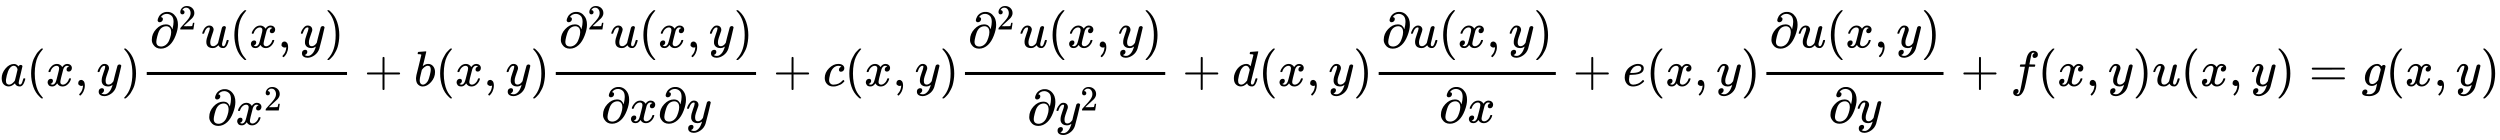 <svg xmlns:xlink="http://www.w3.org/1999/xlink" width="116.485ex" height="6.509ex" style="vertical-align: -2.505ex;" viewBox="0 -1724.2 50153.2 2802.6" role="img" focusable="false" xmlns="http://www.w3.org/2000/svg" aria-labelledby="MathJax-SVG-1-Title">
<title id="MathJax-SVG-1-Title">{\displaystyle {a(x,y){\frac {\partial ^{2}u(x,y)}{\partial x^{2}}}+b(x,y){\frac {\partial ^{2}u(x,y)}{\partial x\partial y}}+c(x,y){\frac {\partial ^{2}u(x,y)}{\partial y^{2}}}+d(x,y){\frac {\partial u(x,y)}{\partial x}}+e(x,y){\frac {\partial u(x,y)}{\partial y}}+f(x,y)u(x,y)=g(x,y)}}</title>
<defs aria-hidden="true">
<path stroke-width="1" id="E1-MJMATHI-61" d="M33 157Q33 258 109 349T280 441Q331 441 370 392Q386 422 416 422Q429 422 439 414T449 394Q449 381 412 234T374 68Q374 43 381 35T402 26Q411 27 422 35Q443 55 463 131Q469 151 473 152Q475 153 483 153H487Q506 153 506 144Q506 138 501 117T481 63T449 13Q436 0 417 -8Q409 -10 393 -10Q359 -10 336 5T306 36L300 51Q299 52 296 50Q294 48 292 46Q233 -10 172 -10Q117 -10 75 30T33 157ZM351 328Q351 334 346 350T323 385T277 405Q242 405 210 374T160 293Q131 214 119 129Q119 126 119 118T118 106Q118 61 136 44T179 26Q217 26 254 59T298 110Q300 114 325 217T351 328Z"></path>
<path stroke-width="1" id="E1-MJMAIN-28" d="M94 250Q94 319 104 381T127 488T164 576T202 643T244 695T277 729T302 750H315H319Q333 750 333 741Q333 738 316 720T275 667T226 581T184 443T167 250T184 58T225 -81T274 -167T316 -220T333 -241Q333 -250 318 -250H315H302L274 -226Q180 -141 137 -14T94 250Z"></path>
<path stroke-width="1" id="E1-MJMATHI-78" d="M52 289Q59 331 106 386T222 442Q257 442 286 424T329 379Q371 442 430 442Q467 442 494 420T522 361Q522 332 508 314T481 292T458 288Q439 288 427 299T415 328Q415 374 465 391Q454 404 425 404Q412 404 406 402Q368 386 350 336Q290 115 290 78Q290 50 306 38T341 26Q378 26 414 59T463 140Q466 150 469 151T485 153H489Q504 153 504 145Q504 144 502 134Q486 77 440 33T333 -11Q263 -11 227 52Q186 -10 133 -10H127Q78 -10 57 16T35 71Q35 103 54 123T99 143Q142 143 142 101Q142 81 130 66T107 46T94 41L91 40Q91 39 97 36T113 29T132 26Q168 26 194 71Q203 87 217 139T245 247T261 313Q266 340 266 352Q266 380 251 392T217 404Q177 404 142 372T93 290Q91 281 88 280T72 278H58Q52 284 52 289Z"></path>
<path stroke-width="1" id="E1-MJMAIN-2C" d="M78 35T78 60T94 103T137 121Q165 121 187 96T210 8Q210 -27 201 -60T180 -117T154 -158T130 -185T117 -194Q113 -194 104 -185T95 -172Q95 -168 106 -156T131 -126T157 -76T173 -3V9L172 8Q170 7 167 6T161 3T152 1T140 0Q113 0 96 17Z"></path>
<path stroke-width="1" id="E1-MJMATHI-79" d="M21 287Q21 301 36 335T84 406T158 442Q199 442 224 419T250 355Q248 336 247 334Q247 331 231 288T198 191T182 105Q182 62 196 45T238 27Q261 27 281 38T312 61T339 94Q339 95 344 114T358 173T377 247Q415 397 419 404Q432 431 462 431Q475 431 483 424T494 412T496 403Q496 390 447 193T391 -23Q363 -106 294 -155T156 -205Q111 -205 77 -183T43 -117Q43 -95 50 -80T69 -58T89 -48T106 -45Q150 -45 150 -87Q150 -107 138 -122T115 -142T102 -147L99 -148Q101 -153 118 -160T152 -167H160Q177 -167 186 -165Q219 -156 247 -127T290 -65T313 -9T321 21L315 17Q309 13 296 6T270 -6Q250 -11 231 -11Q185 -11 150 11T104 82Q103 89 103 113Q103 170 138 262T173 379Q173 380 173 381Q173 390 173 393T169 400T158 404H154Q131 404 112 385T82 344T65 302T57 280Q55 278 41 278H27Q21 284 21 287Z"></path>
<path stroke-width="1" id="E1-MJMAIN-29" d="M60 749L64 750Q69 750 74 750H86L114 726Q208 641 251 514T294 250Q294 182 284 119T261 12T224 -76T186 -143T145 -194T113 -227T90 -246Q87 -249 86 -250H74Q66 -250 63 -250T58 -247T55 -238Q56 -237 66 -225Q221 -64 221 250T66 725Q56 737 55 738Q55 746 60 749Z"></path>
<path stroke-width="1" id="E1-MJMAIN-2202" d="M202 508Q179 508 169 520T158 547Q158 557 164 577T185 624T230 675T301 710L333 715H345Q378 715 384 714Q447 703 489 661T549 568T566 457Q566 362 519 240T402 53Q321 -22 223 -22Q123 -22 73 56Q42 102 42 148V159Q42 276 129 370T322 465Q383 465 414 434T455 367L458 378Q478 461 478 515Q478 603 437 639T344 676Q266 676 223 612Q264 606 264 572Q264 547 246 528T202 508ZM430 306Q430 372 401 400T333 428Q270 428 222 382Q197 354 183 323T150 221Q132 149 132 116Q132 21 232 21Q244 21 250 22Q327 35 374 112Q389 137 409 196T430 306Z"></path>
<path stroke-width="1" id="E1-MJMAIN-32" d="M109 429Q82 429 66 447T50 491Q50 562 103 614T235 666Q326 666 387 610T449 465Q449 422 429 383T381 315T301 241Q265 210 201 149L142 93L218 92Q375 92 385 97Q392 99 409 186V189H449V186Q448 183 436 95T421 3V0H50V19V31Q50 38 56 46T86 81Q115 113 136 137Q145 147 170 174T204 211T233 244T261 278T284 308T305 340T320 369T333 401T340 431T343 464Q343 527 309 573T212 619Q179 619 154 602T119 569T109 550Q109 549 114 549Q132 549 151 535T170 489Q170 464 154 447T109 429Z"></path>
<path stroke-width="1" id="E1-MJMATHI-75" d="M21 287Q21 295 30 318T55 370T99 420T158 442Q204 442 227 417T250 358Q250 340 216 246T182 105Q182 62 196 45T238 27T291 44T328 78L339 95Q341 99 377 247Q407 367 413 387T427 416Q444 431 463 431Q480 431 488 421T496 402L420 84Q419 79 419 68Q419 43 426 35T447 26Q469 29 482 57T512 145Q514 153 532 153Q551 153 551 144Q550 139 549 130T540 98T523 55T498 17T462 -8Q454 -10 438 -10Q372 -10 347 46Q345 45 336 36T318 21T296 6T267 -6T233 -11Q189 -11 155 7Q103 38 103 113Q103 170 138 262T173 379Q173 380 173 381Q173 390 173 393T169 400T158 404H154Q131 404 112 385T82 344T65 302T57 280Q55 278 41 278H27Q21 284 21 287Z"></path>
<path stroke-width="1" id="E1-MJMAIN-2B" d="M56 237T56 250T70 270H369V420L370 570Q380 583 389 583Q402 583 409 568V270H707Q722 262 722 250T707 230H409V-68Q401 -82 391 -82H389H387Q375 -82 369 -68V230H70Q56 237 56 250Z"></path>
<path stroke-width="1" id="E1-MJMATHI-62" d="M73 647Q73 657 77 670T89 683Q90 683 161 688T234 694Q246 694 246 685T212 542Q204 508 195 472T180 418L176 399Q176 396 182 402Q231 442 283 442Q345 442 383 396T422 280Q422 169 343 79T173 -11Q123 -11 82 27T40 150V159Q40 180 48 217T97 414Q147 611 147 623T109 637Q104 637 101 637H96Q86 637 83 637T76 640T73 647ZM336 325V331Q336 405 275 405Q258 405 240 397T207 376T181 352T163 330L157 322L136 236Q114 150 114 114Q114 66 138 42Q154 26 178 26Q211 26 245 58Q270 81 285 114T318 219Q336 291 336 325Z"></path>
<path stroke-width="1" id="E1-MJMATHI-63" d="M34 159Q34 268 120 355T306 442Q362 442 394 418T427 355Q427 326 408 306T360 285Q341 285 330 295T319 325T330 359T352 380T366 386H367Q367 388 361 392T340 400T306 404Q276 404 249 390Q228 381 206 359Q162 315 142 235T121 119Q121 73 147 50Q169 26 205 26H209Q321 26 394 111Q403 121 406 121Q410 121 419 112T429 98T420 83T391 55T346 25T282 0T202 -11Q127 -11 81 37T34 159Z"></path>
<path stroke-width="1" id="E1-MJMATHI-64" d="M366 683Q367 683 438 688T511 694Q523 694 523 686Q523 679 450 384T375 83T374 68Q374 26 402 26Q411 27 422 35Q443 55 463 131Q469 151 473 152Q475 153 483 153H487H491Q506 153 506 145Q506 140 503 129Q490 79 473 48T445 8T417 -8Q409 -10 393 -10Q359 -10 336 5T306 36L300 51Q299 52 296 50Q294 48 292 46Q233 -10 172 -10Q117 -10 75 30T33 157Q33 205 53 255T101 341Q148 398 195 420T280 442Q336 442 364 400Q369 394 369 396Q370 400 396 505T424 616Q424 629 417 632T378 637H357Q351 643 351 645T353 664Q358 683 366 683ZM352 326Q329 405 277 405Q242 405 210 374T160 293Q131 214 119 129Q119 126 119 118T118 106Q118 61 136 44T179 26Q233 26 290 98L298 109L352 326Z"></path>
<path stroke-width="1" id="E1-MJMATHI-65" d="M39 168Q39 225 58 272T107 350T174 402T244 433T307 442H310Q355 442 388 420T421 355Q421 265 310 237Q261 224 176 223Q139 223 138 221Q138 219 132 186T125 128Q125 81 146 54T209 26T302 45T394 111Q403 121 406 121Q410 121 419 112T429 98T420 82T390 55T344 24T281 -1T205 -11Q126 -11 83 42T39 168ZM373 353Q367 405 305 405Q272 405 244 391T199 357T170 316T154 280T149 261Q149 260 169 260Q282 260 327 284T373 353Z"></path>
<path stroke-width="1" id="E1-MJMATHI-66" d="M118 -162Q120 -162 124 -164T135 -167T147 -168Q160 -168 171 -155T187 -126Q197 -99 221 27T267 267T289 382V385H242Q195 385 192 387Q188 390 188 397L195 425Q197 430 203 430T250 431Q298 431 298 432Q298 434 307 482T319 540Q356 705 465 705Q502 703 526 683T550 630Q550 594 529 578T487 561Q443 561 443 603Q443 622 454 636T478 657L487 662Q471 668 457 668Q445 668 434 658T419 630Q412 601 403 552T387 469T380 433Q380 431 435 431Q480 431 487 430T498 424Q499 420 496 407T491 391Q489 386 482 386T428 385H372L349 263Q301 15 282 -47Q255 -132 212 -173Q175 -205 139 -205Q107 -205 81 -186T55 -132Q55 -95 76 -78T118 -61Q162 -61 162 -103Q162 -122 151 -136T127 -157L118 -162Z"></path>
<path stroke-width="1" id="E1-MJMAIN-3D" d="M56 347Q56 360 70 367H707Q722 359 722 347Q722 336 708 328L390 327H72Q56 332 56 347ZM56 153Q56 168 72 173H708Q722 163 722 153Q722 140 707 133H70Q56 140 56 153Z"></path>
<path stroke-width="1" id="E1-MJMATHI-67" d="M311 43Q296 30 267 15T206 0Q143 0 105 45T66 160Q66 265 143 353T314 442Q361 442 401 394L404 398Q406 401 409 404T418 412T431 419T447 422Q461 422 470 413T480 394Q480 379 423 152T363 -80Q345 -134 286 -169T151 -205Q10 -205 10 -137Q10 -111 28 -91T74 -71Q89 -71 102 -80T116 -111Q116 -121 114 -130T107 -144T99 -154T92 -162L90 -164H91Q101 -167 151 -167Q189 -167 211 -155Q234 -144 254 -122T282 -75Q288 -56 298 -13Q311 35 311 43ZM384 328L380 339Q377 350 375 354T369 368T359 382T346 393T328 402T306 405Q262 405 221 352Q191 313 171 233T151 117Q151 38 213 38Q269 38 323 108L331 118L384 328Z"></path>
</defs>
<g stroke="currentColor" fill="currentColor" stroke-width="0" transform="matrix(1 0 0 -1 0 0)" aria-hidden="true">
 <use xlink:href="#E1-MJMATHI-61" x="0" y="0"></use>
 <use xlink:href="#E1-MJMAIN-28" x="529" y="0"></use>
 <use xlink:href="#E1-MJMATHI-78" x="919" y="0"></use>
 <use xlink:href="#E1-MJMAIN-2C" x="1491" y="0"></use>
 <use xlink:href="#E1-MJMATHI-79" x="1936" y="0"></use>
 <use xlink:href="#E1-MJMAIN-29" x="2434" y="0"></use>
<g transform="translate(2823,0)">
<g transform="translate(120,0)">
<rect stroke="none" width="4018" height="60" x="0" y="220"></rect>
<g transform="translate(60,770)">
 <use xlink:href="#E1-MJMAIN-2202" x="0" y="0"></use>
 <use transform="scale(0.707)" xlink:href="#E1-MJMAIN-32" x="817" y="513"></use>
 <use xlink:href="#E1-MJMATHI-75" x="1032" y="0"></use>
 <use xlink:href="#E1-MJMAIN-28" x="1604" y="0"></use>
 <use xlink:href="#E1-MJMATHI-78" x="1994" y="0"></use>
 <use xlink:href="#E1-MJMAIN-2C" x="2566" y="0"></use>
 <use xlink:href="#E1-MJMATHI-79" x="3011" y="0"></use>
 <use xlink:href="#E1-MJMAIN-29" x="3509" y="0"></use>
</g>
<g transform="translate(1212,-780)">
 <use xlink:href="#E1-MJMAIN-2202" x="0" y="0"></use>
<g transform="translate(567,0)">
 <use xlink:href="#E1-MJMATHI-78" x="0" y="0"></use>
 <use transform="scale(0.707)" xlink:href="#E1-MJMAIN-32" x="809" y="408"></use>
</g>
</g>
</g>
</g>
 <use xlink:href="#E1-MJMAIN-2B" x="7304" y="0"></use>
 <use xlink:href="#E1-MJMATHI-62" x="8305" y="0"></use>
 <use xlink:href="#E1-MJMAIN-28" x="8735" y="0"></use>
 <use xlink:href="#E1-MJMATHI-78" x="9124" y="0"></use>
 <use xlink:href="#E1-MJMAIN-2C" x="9697" y="0"></use>
 <use xlink:href="#E1-MJMATHI-79" x="10142" y="0"></use>
 <use xlink:href="#E1-MJMAIN-29" x="10639" y="0"></use>
<g transform="translate(11029,0)">
<g transform="translate(120,0)">
<rect stroke="none" width="4018" height="60" x="0" y="220"></rect>
<g transform="translate(60,770)">
 <use xlink:href="#E1-MJMAIN-2202" x="0" y="0"></use>
 <use transform="scale(0.707)" xlink:href="#E1-MJMAIN-32" x="817" y="513"></use>
 <use xlink:href="#E1-MJMATHI-75" x="1032" y="0"></use>
 <use xlink:href="#E1-MJMAIN-28" x="1604" y="0"></use>
 <use xlink:href="#E1-MJMATHI-78" x="1994" y="0"></use>
 <use xlink:href="#E1-MJMAIN-2C" x="2566" y="0"></use>
 <use xlink:href="#E1-MJMATHI-79" x="3011" y="0"></use>
 <use xlink:href="#E1-MJMAIN-29" x="3509" y="0"></use>
</g>
<g transform="translate(906,-736)">
 <use xlink:href="#E1-MJMAIN-2202" x="0" y="0"></use>
 <use xlink:href="#E1-MJMATHI-78" x="567" y="0"></use>
 <use xlink:href="#E1-MJMAIN-2202" x="1140" y="0"></use>
 <use xlink:href="#E1-MJMATHI-79" x="1707" y="0"></use>
</g>
</g>
</g>
 <use xlink:href="#E1-MJMAIN-2B" x="15510" y="0"></use>
 <use xlink:href="#E1-MJMATHI-63" x="16511" y="0"></use>
 <use xlink:href="#E1-MJMAIN-28" x="16944" y="0"></use>
 <use xlink:href="#E1-MJMATHI-78" x="17334" y="0"></use>
 <use xlink:href="#E1-MJMAIN-2C" x="17906" y="0"></use>
 <use xlink:href="#E1-MJMATHI-79" x="18351" y="0"></use>
 <use xlink:href="#E1-MJMAIN-29" x="18849" y="0"></use>
<g transform="translate(19238,0)">
<g transform="translate(120,0)">
<rect stroke="none" width="4018" height="60" x="0" y="220"></rect>
<g transform="translate(60,770)">
 <use xlink:href="#E1-MJMAIN-2202" x="0" y="0"></use>
 <use transform="scale(0.707)" xlink:href="#E1-MJMAIN-32" x="817" y="513"></use>
 <use xlink:href="#E1-MJMATHI-75" x="1032" y="0"></use>
 <use xlink:href="#E1-MJMAIN-28" x="1604" y="0"></use>
 <use xlink:href="#E1-MJMATHI-78" x="1994" y="0"></use>
 <use xlink:href="#E1-MJMAIN-2C" x="2566" y="0"></use>
 <use xlink:href="#E1-MJMATHI-79" x="3011" y="0"></use>
 <use xlink:href="#E1-MJMAIN-29" x="3509" y="0"></use>
</g>
<g transform="translate(1248,-780)">
 <use xlink:href="#E1-MJMAIN-2202" x="0" y="0"></use>
<g transform="translate(567,0)">
 <use xlink:href="#E1-MJMATHI-79" x="0" y="0"></use>
 <use transform="scale(0.707)" xlink:href="#E1-MJMAIN-32" x="706" y="408"></use>
</g>
</g>
</g>
</g>
 <use xlink:href="#E1-MJMAIN-2B" x="23719" y="0"></use>
 <use xlink:href="#E1-MJMATHI-64" x="24720" y="0"></use>
 <use xlink:href="#E1-MJMAIN-28" x="25244" y="0"></use>
 <use xlink:href="#E1-MJMATHI-78" x="25633" y="0"></use>
 <use xlink:href="#E1-MJMAIN-2C" x="26206" y="0"></use>
 <use xlink:href="#E1-MJMATHI-79" x="26651" y="0"></use>
 <use xlink:href="#E1-MJMAIN-29" x="27148" y="0"></use>
<g transform="translate(27538,0)">
<g transform="translate(120,0)">
<rect stroke="none" width="3554" height="60" x="0" y="220"></rect>
<g transform="translate(60,770)">
 <use xlink:href="#E1-MJMAIN-2202" x="0" y="0"></use>
 <use xlink:href="#E1-MJMATHI-75" x="567" y="0"></use>
 <use xlink:href="#E1-MJMAIN-28" x="1140" y="0"></use>
 <use xlink:href="#E1-MJMATHI-78" x="1529" y="0"></use>
 <use xlink:href="#E1-MJMAIN-2C" x="2102" y="0"></use>
 <use xlink:href="#E1-MJMATHI-79" x="2547" y="0"></use>
 <use xlink:href="#E1-MJMAIN-29" x="3044" y="0"></use>
</g>
<g transform="translate(1207,-736)">
 <use xlink:href="#E1-MJMAIN-2202" x="0" y="0"></use>
 <use xlink:href="#E1-MJMATHI-78" x="567" y="0"></use>
</g>
</g>
</g>
 <use xlink:href="#E1-MJMAIN-2B" x="31554" y="0"></use>
 <use xlink:href="#E1-MJMATHI-65" x="32555" y="0"></use>
 <use xlink:href="#E1-MJMAIN-28" x="33021" y="0"></use>
 <use xlink:href="#E1-MJMATHI-78" x="33411" y="0"></use>
 <use xlink:href="#E1-MJMAIN-2C" x="33983" y="0"></use>
 <use xlink:href="#E1-MJMATHI-79" x="34429" y="0"></use>
 <use xlink:href="#E1-MJMAIN-29" x="34926" y="0"></use>
<g transform="translate(35316,0)">
<g transform="translate(120,0)">
<rect stroke="none" width="3554" height="60" x="0" y="220"></rect>
<g transform="translate(60,770)">
 <use xlink:href="#E1-MJMAIN-2202" x="0" y="0"></use>
 <use xlink:href="#E1-MJMATHI-75" x="567" y="0"></use>
 <use xlink:href="#E1-MJMAIN-28" x="1140" y="0"></use>
 <use xlink:href="#E1-MJMATHI-78" x="1529" y="0"></use>
 <use xlink:href="#E1-MJMAIN-2C" x="2102" y="0"></use>
 <use xlink:href="#E1-MJMATHI-79" x="2547" y="0"></use>
 <use xlink:href="#E1-MJMAIN-29" x="3044" y="0"></use>
</g>
<g transform="translate(1244,-736)">
 <use xlink:href="#E1-MJMAIN-2202" x="0" y="0"></use>
 <use xlink:href="#E1-MJMATHI-79" x="567" y="0"></use>
</g>
</g>
</g>
 <use xlink:href="#E1-MJMAIN-2B" x="39332" y="0"></use>
 <use xlink:href="#E1-MJMATHI-66" x="40333" y="0"></use>
 <use xlink:href="#E1-MJMAIN-28" x="40883" y="0"></use>
 <use xlink:href="#E1-MJMATHI-78" x="41273" y="0"></use>
 <use xlink:href="#E1-MJMAIN-2C" x="41845" y="0"></use>
 <use xlink:href="#E1-MJMATHI-79" x="42290" y="0"></use>
 <use xlink:href="#E1-MJMAIN-29" x="42788" y="0"></use>
 <use xlink:href="#E1-MJMATHI-75" x="43177" y="0"></use>
 <use xlink:href="#E1-MJMAIN-28" x="43750" y="0"></use>
 <use xlink:href="#E1-MJMATHI-78" x="44139" y="0"></use>
 <use xlink:href="#E1-MJMAIN-2C" x="44712" y="0"></use>
 <use xlink:href="#E1-MJMATHI-79" x="45157" y="0"></use>
 <use xlink:href="#E1-MJMAIN-29" x="45654" y="0"></use>
 <use xlink:href="#E1-MJMAIN-3D" x="46322" y="0"></use>
 <use xlink:href="#E1-MJMATHI-67" x="47378" y="0"></use>
 <use xlink:href="#E1-MJMAIN-28" x="47859" y="0"></use>
 <use xlink:href="#E1-MJMATHI-78" x="48248" y="0"></use>
 <use xlink:href="#E1-MJMAIN-2C" x="48821" y="0"></use>
 <use xlink:href="#E1-MJMATHI-79" x="49266" y="0"></use>
 <use xlink:href="#E1-MJMAIN-29" x="49763" y="0"></use>
</g>
</svg>